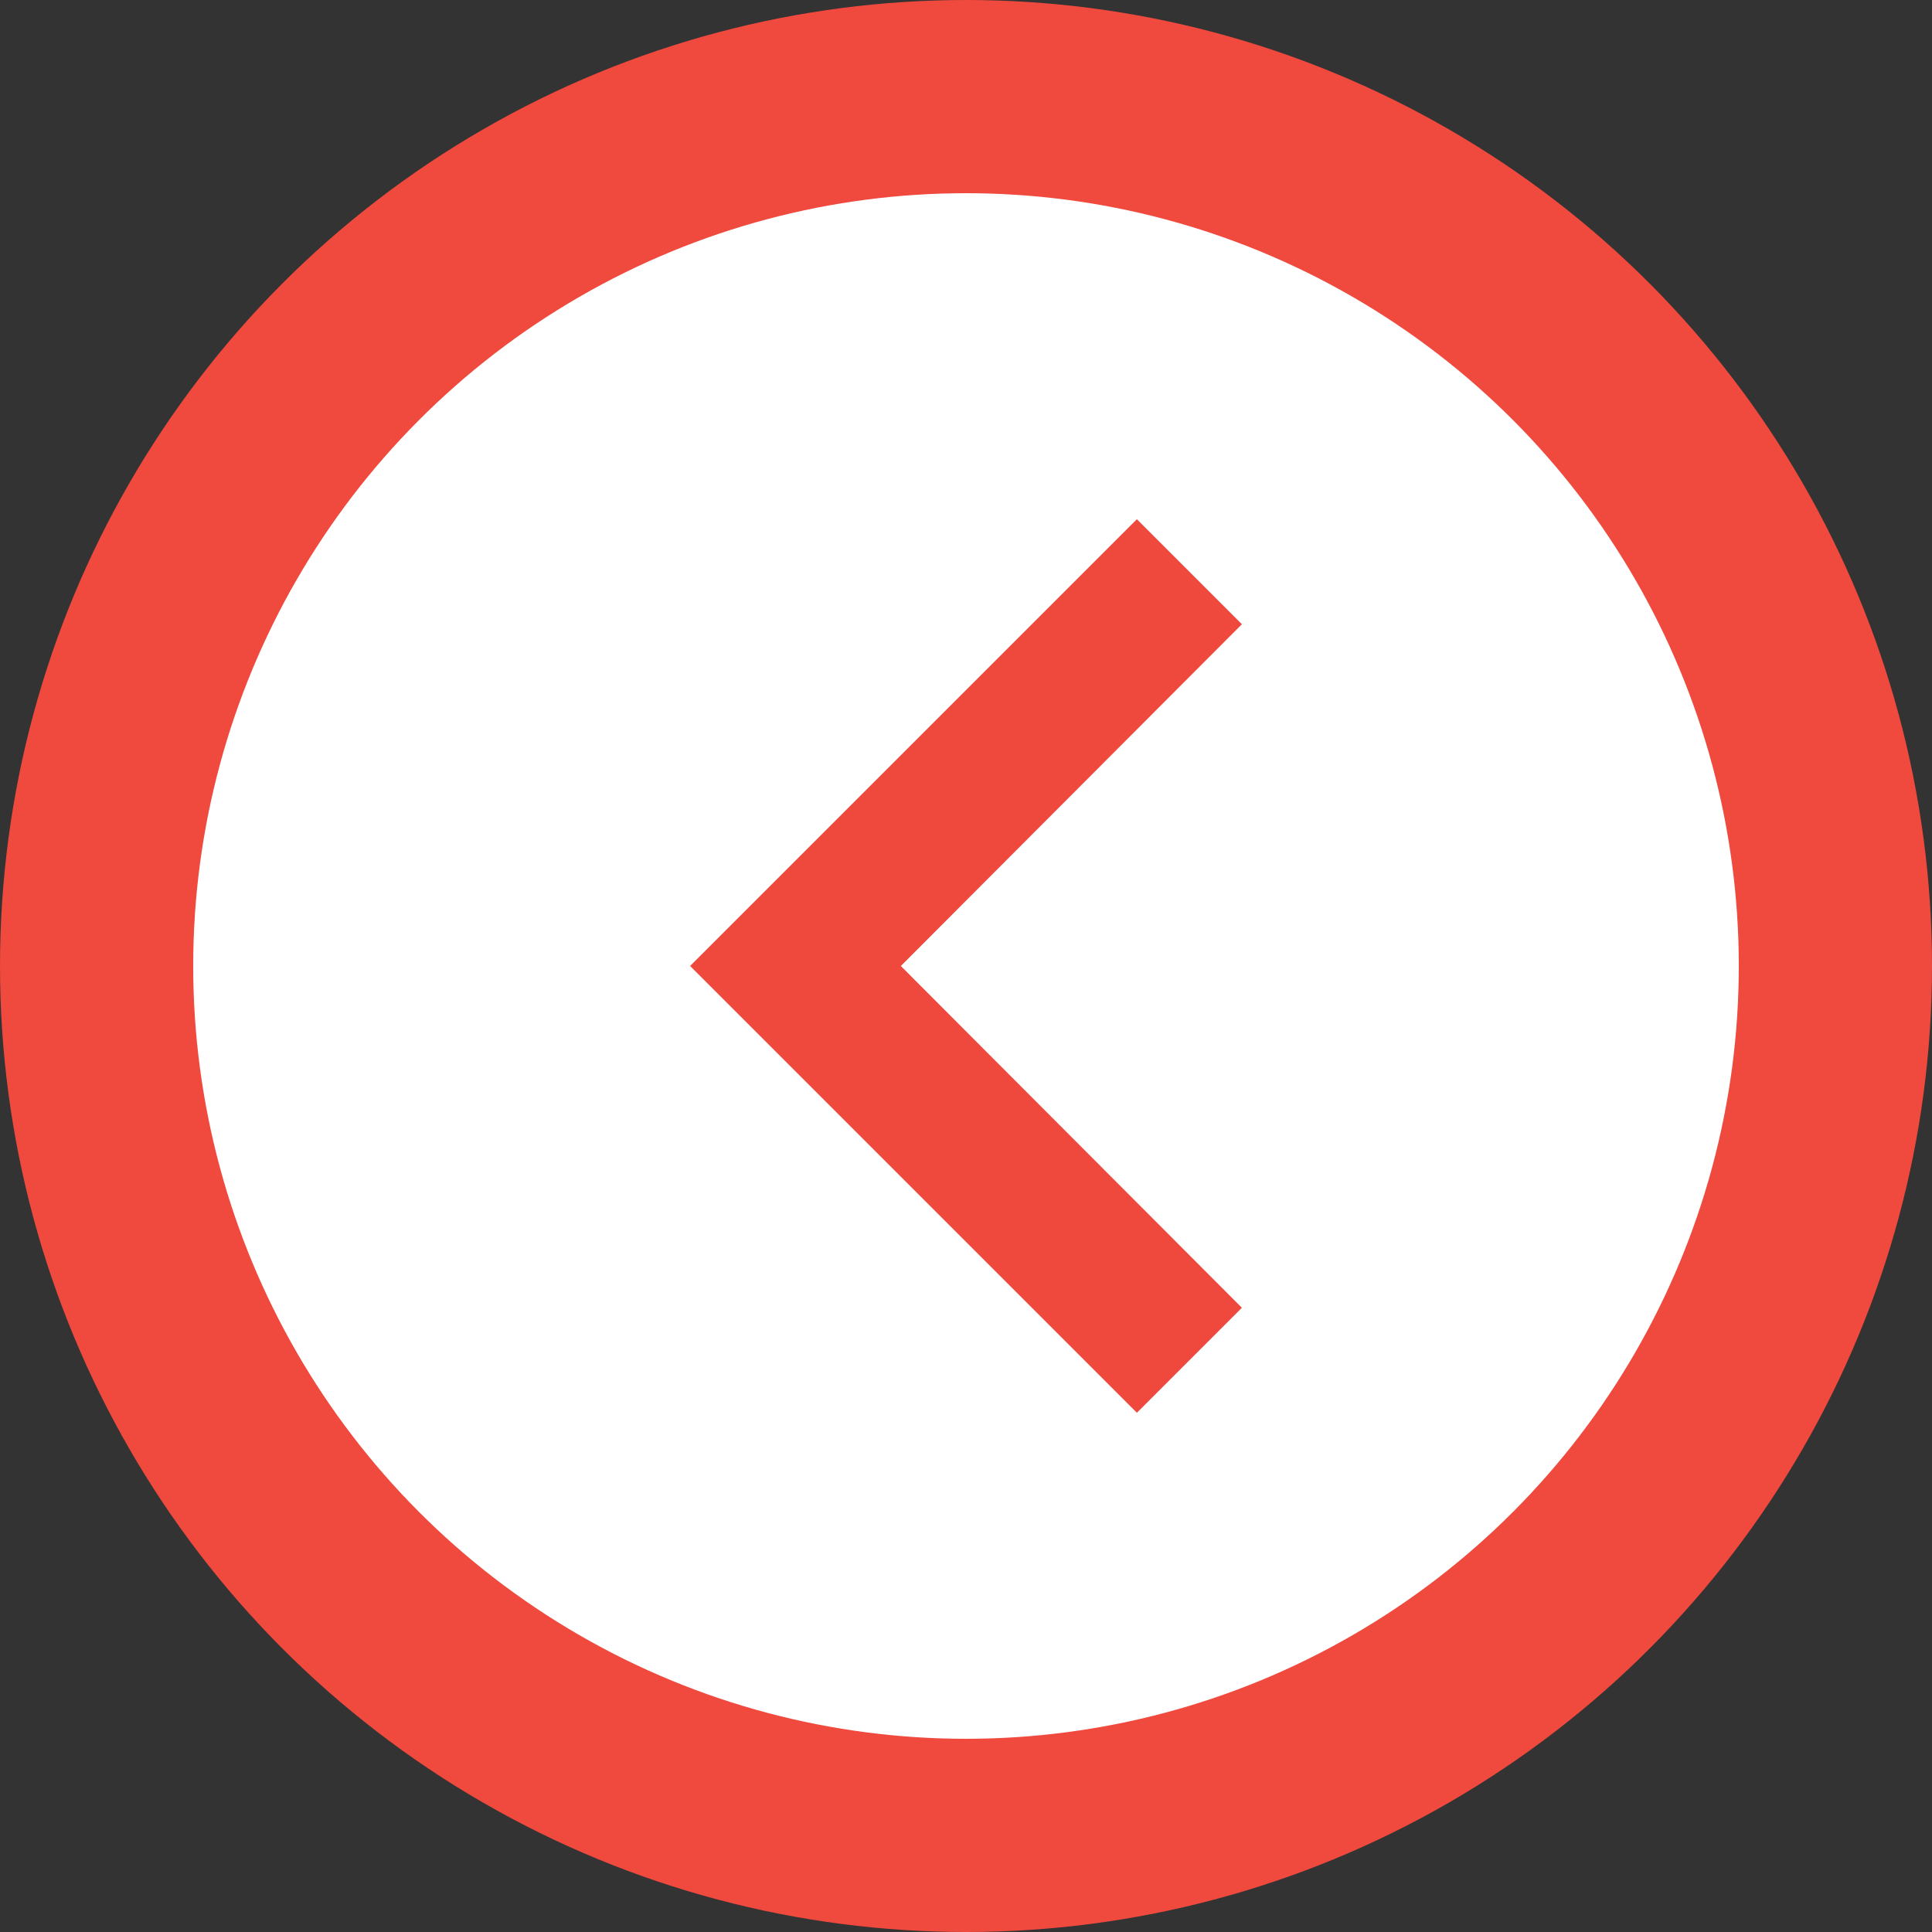 <svg xmlns="http://www.w3.org/2000/svg" width="40" height="40" viewBox="0 0 40 40">
  <rect x="0" y="0" width="40" height="40" fill="#333333" stroke="none"/>
  <g id="Grupo_2147" data-name="Grupo 2147" transform="translate(1242 1123) rotate(180)">
    <circle id="Elipse_64" data-name="Elipse 64" cx="20" cy="20" r="20" transform="translate(1202 1083)" fill="#f0493e" />
    <circle id="Elipse_63" data-name="Elipse 63" cx="16" cy="16" r="16" transform="translate(1206 1087)" fill="#fff" />
    <path id="Icon_material-navigate-next" data-name="Icon material-navigate-next" d="M15.059,9l-2.174,2.174,7.061,7.076-7.061,7.076L15.059,27.5l9.25-9.25Z" transform="translate(1203.403 1084.75)" fill="#ef483d"/>
  </g>
</svg>
